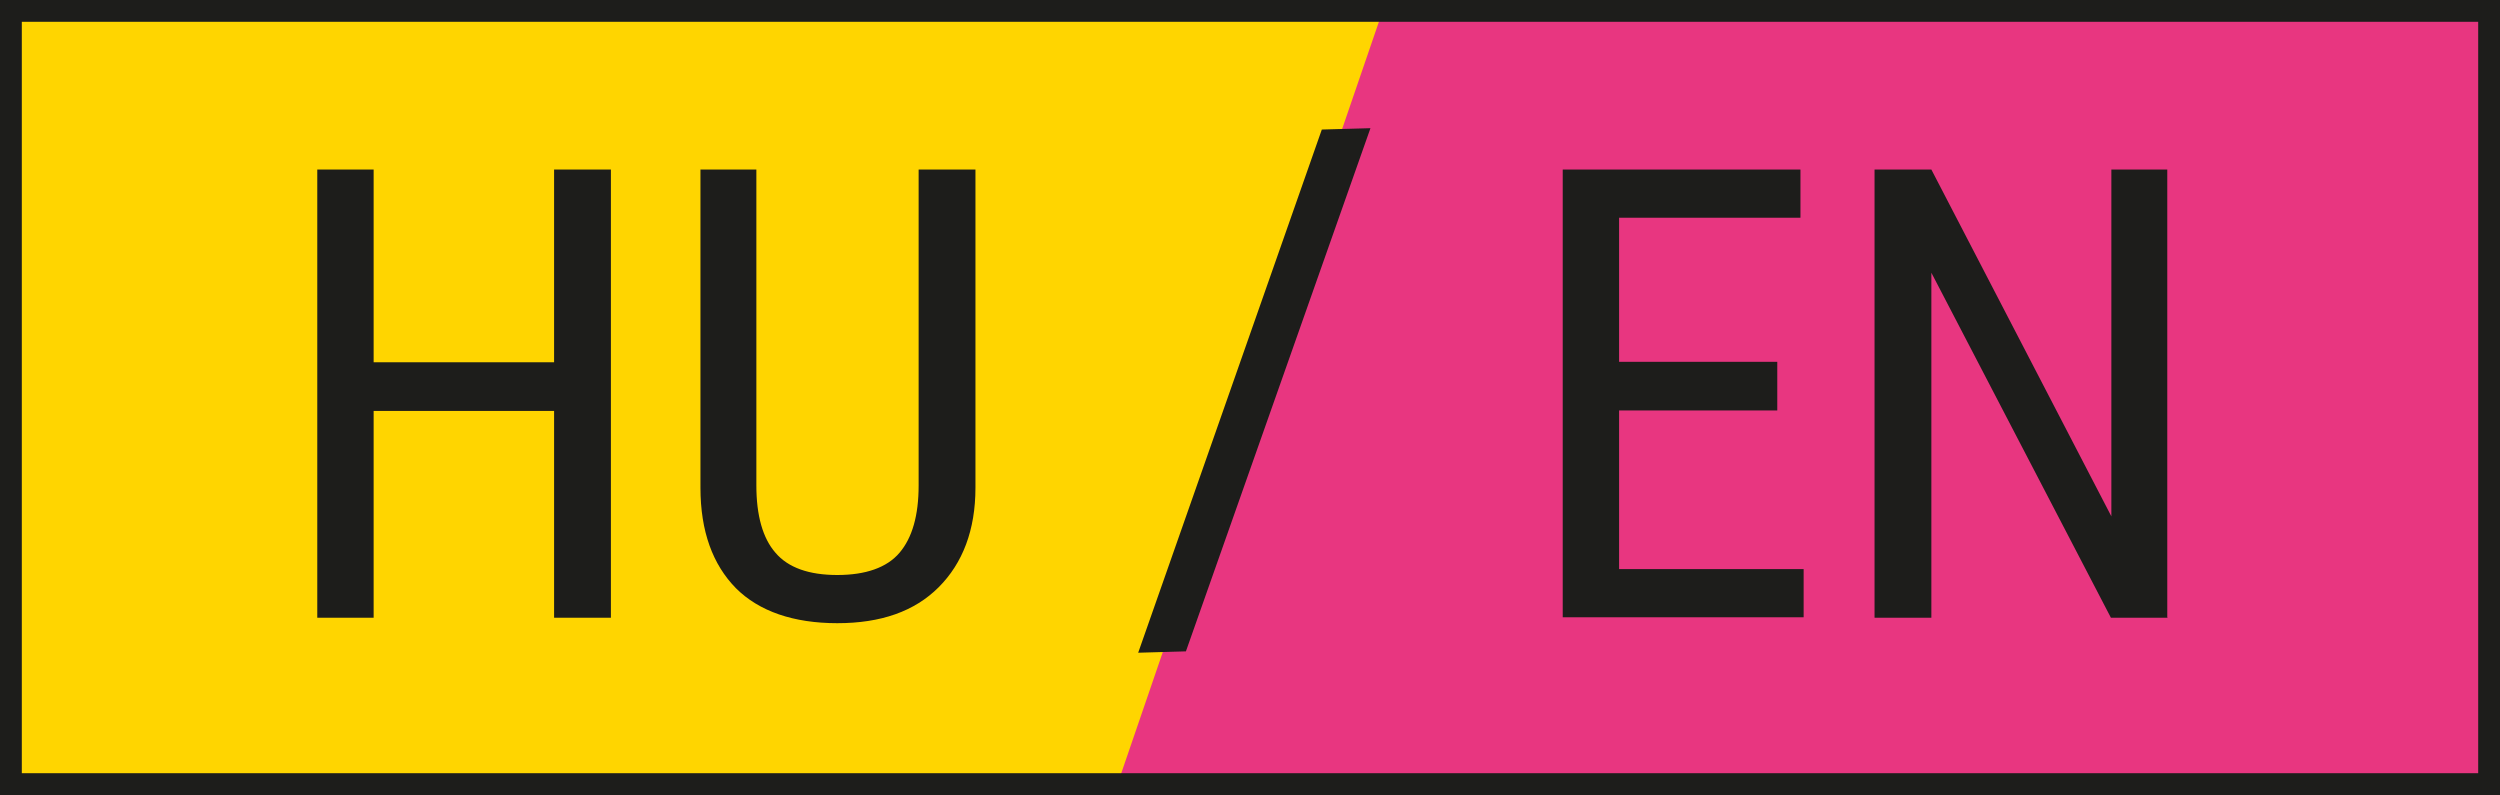 <?xml version="1.0" encoding="UTF-8"?>
<svg xmlns="http://www.w3.org/2000/svg" version="1.1" viewBox="0 0 550 175">
  <defs>
    <style>
      .cls-1 {
        fill: #e83680;
      }

      .cls-2 {
        fill: #1d1d1b;
      }

      .cls-3 {
        fill: #ffd500;
      }
    </style>
  </defs>
  <!-- Generator: Adobe Illustrator 28.6.0, SVG Export Plug-In . SVG Version: 1.2.0 Build 709)  -->
  <g>
    <g id="Layer_1">
      <rect class="cls-1" y="0" width="550" height="175"/>
      <polygon class="cls-3" points="245 175 0 175 0 0 305 0 245 175"/>
      <g>
        <path class="cls-2" d="M391,90.3h-34.8v34.9h40.6v10.6h-53V37.3h52.3v10.6h-39.9v31.7h34.8v10.6Z"/>
        <path class="cls-2" d="M476.9,135.9h-12.5l-39.5-75.9v75.9h-12.5V37.3h12.5l39.6,76.3V37.3h12.3v98.5h0Z"/>
      </g>
      <path class="cls-2" d="M545.2,4.8v165.3H4.8V4.8h540.3M550,0H0v175h550V0h0Z"/>
      <path class="cls-2" d="M250.4,143.6l40.4-115.1,10.7-.3-40.6,115.1-10.5.3h0Z"/>
      <g>
        <path class="cls-2" d="M134.4,135.9h-12.5v-45.5h-39.7v45.5h-12.4V37.3h12.4v42.4h39.7v-42.4h12.5v98.5Z"/>
        <path class="cls-2" d="M214.6,37.3v70c0,9.3-2.8,16.6-8.1,21.9-5.3,5.3-12.7,7.9-22.3,7.9s-17.2-2.6-22.3-7.7c-5.1-5.2-7.8-12.5-7.8-22.1V37.3h12.3v69.5c0,6.6,1.4,11.6,4.2,14.8,2.8,3.3,7.4,4.9,13.6,4.9s10.9-1.6,13.7-4.9,4.2-8.2,4.2-14.8V37.3h12.5Z"/>
      </g>
    </g>
  </g>
</svg>